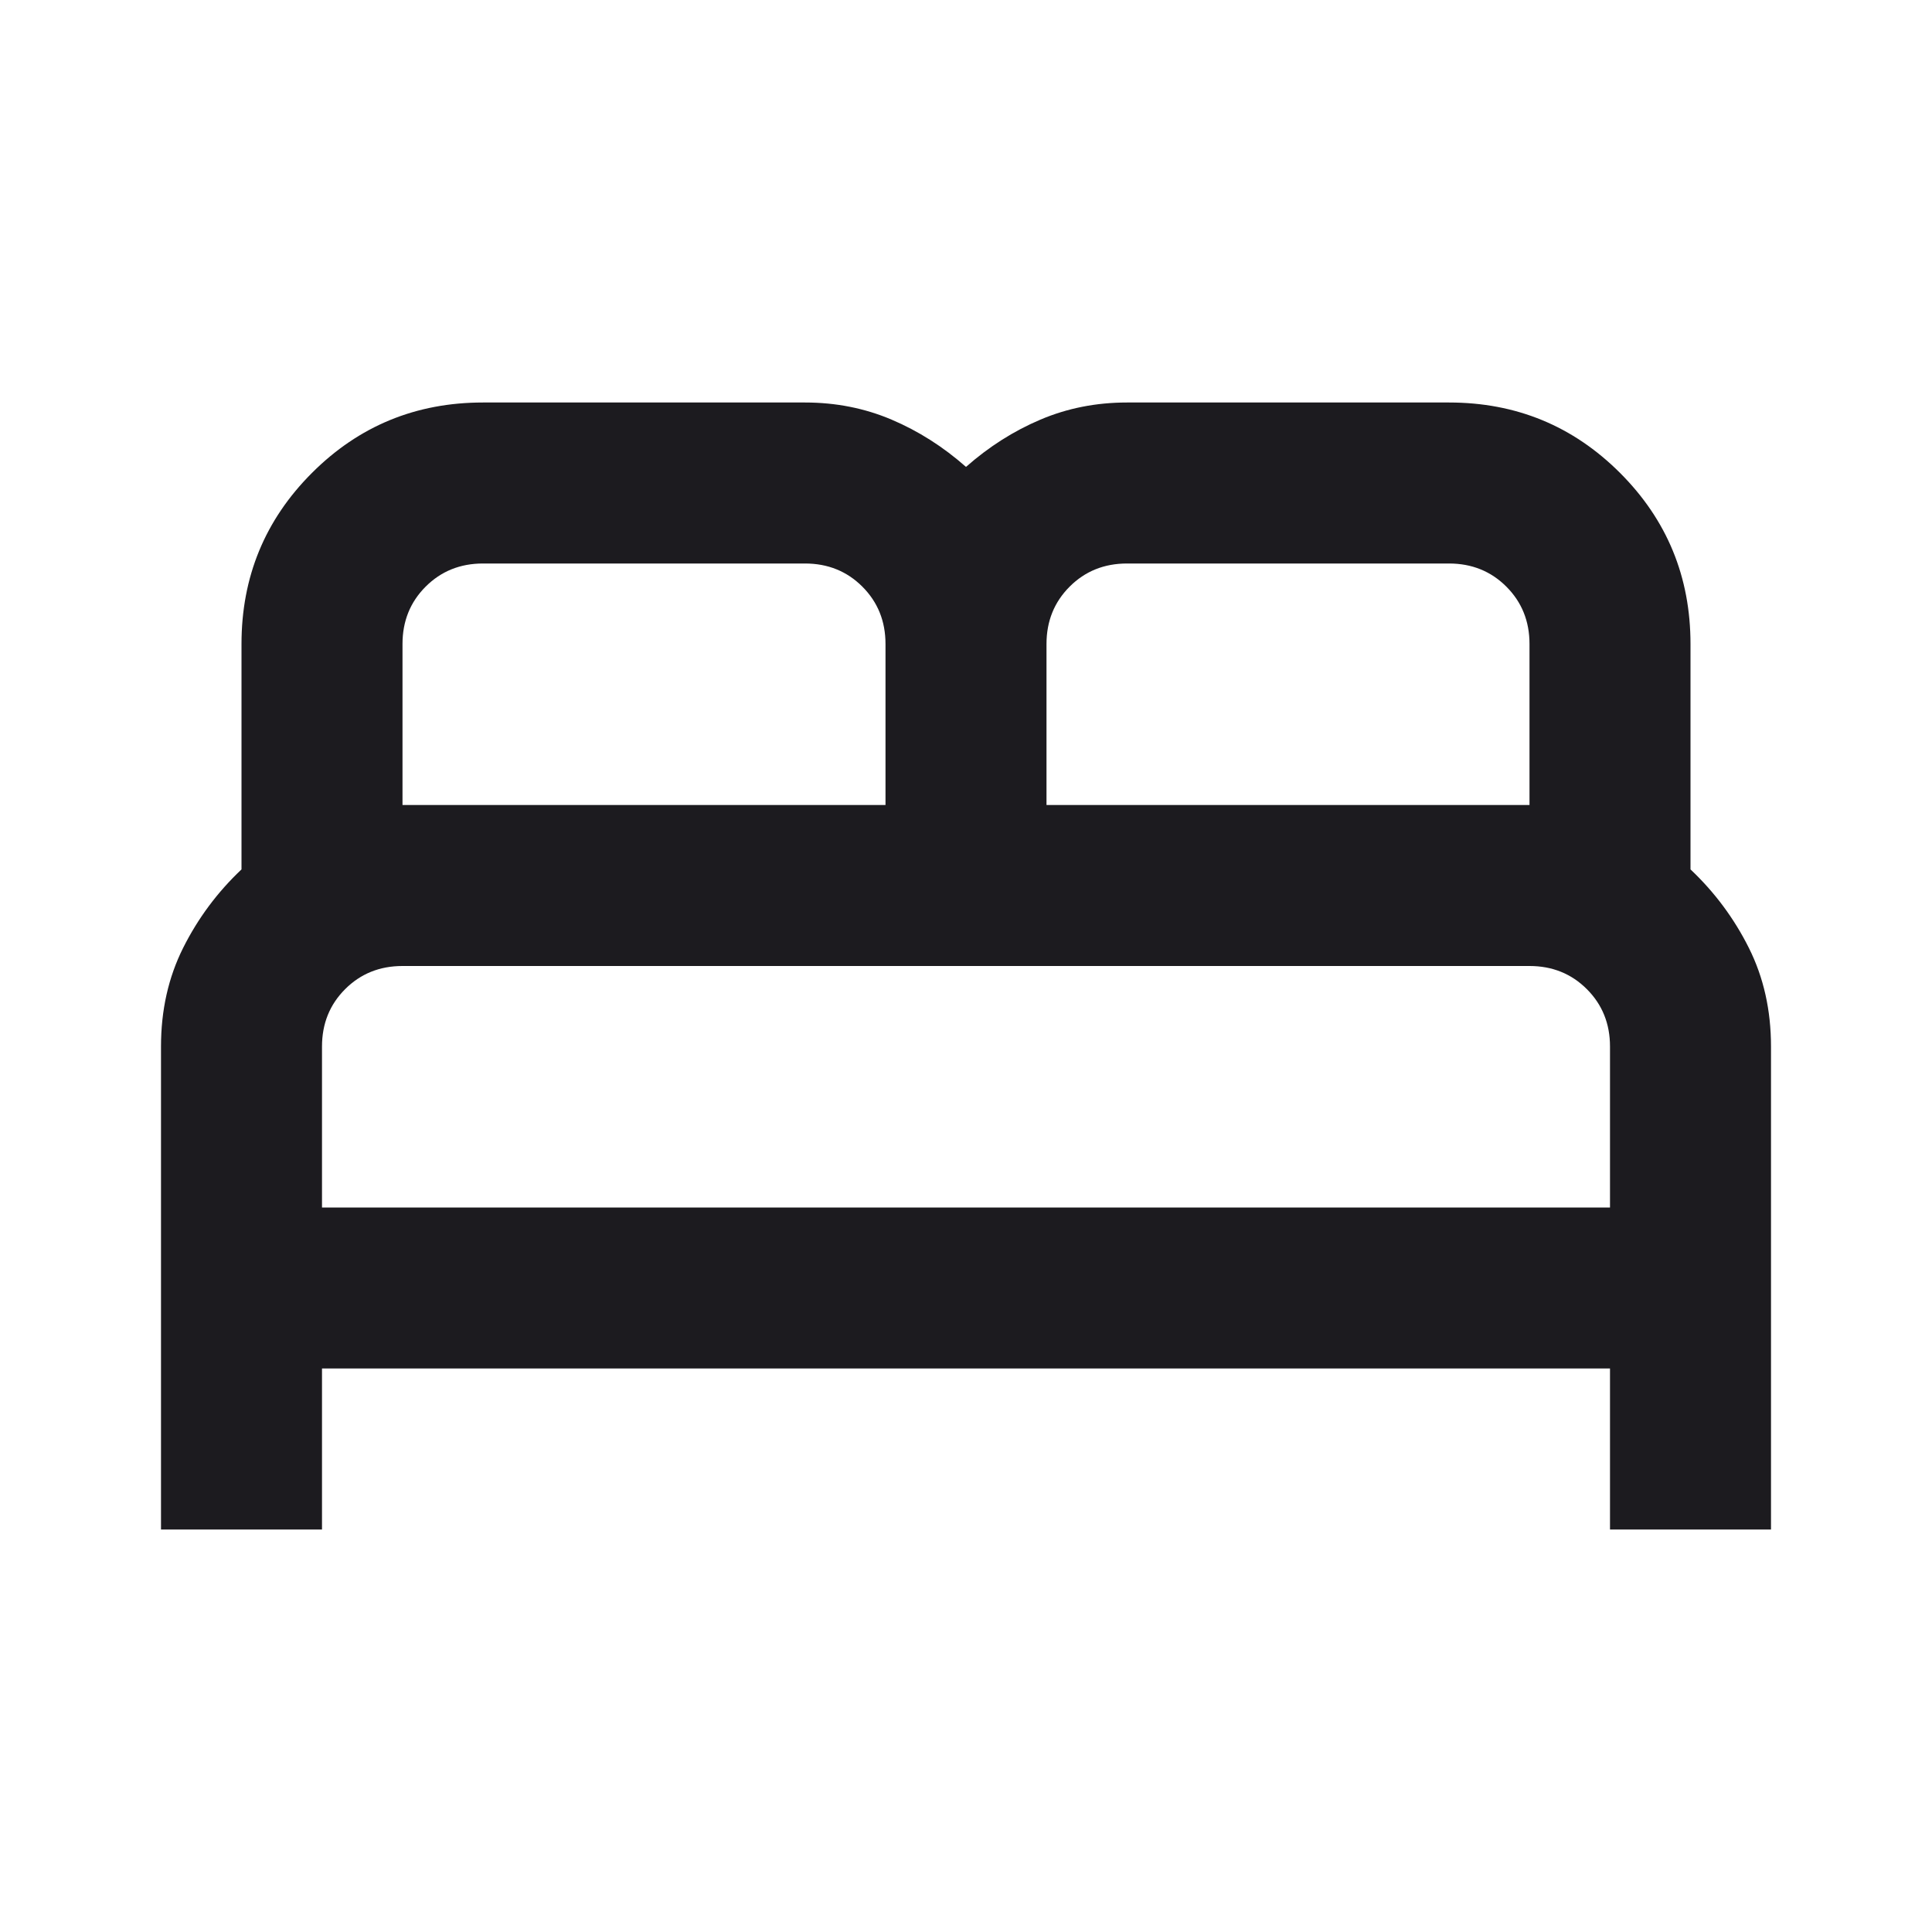 <svg width="48" height="48" viewBox="0 0 48 48" fill="none" xmlns="http://www.w3.org/2000/svg">
<mask id="mask0_88_29568" style="mask-type:alpha" maskUnits="userSpaceOnUse" x="0" y="0" width="48" height="48">
<rect width="48" height="48" fill="#D9D9D9"/>
</mask>
<g mask="url(#mask0_88_29568)">
<path d="M4 38V26C4 25.1 4.183 24.283 4.55 23.55C4.917 22.817 5.4 22.167 6 21.6V16C6 14.333 6.583 12.917 7.75 11.75C8.917 10.583 10.333 10 12 10H20C20.767 10 21.483 10.142 22.15 10.425C22.817 10.708 23.433 11.1 24 11.6C24.567 11.1 25.183 10.708 25.85 10.425C26.517 10.142 27.233 10 28 10H36C37.667 10 39.083 10.583 40.25 11.75C41.417 12.917 42 14.333 42 16V21.6C42.6 22.167 43.083 22.817 43.45 23.55C43.817 24.283 44 25.1 44 26V38H40V34H8V38H4ZM26 20H38V16C38 15.433 37.808 14.958 37.425 14.575C37.042 14.192 36.567 14 36 14H28C27.433 14 26.958 14.192 26.575 14.575C26.192 14.958 26 15.433 26 16V20ZM10 20H22V16C22 15.433 21.808 14.958 21.425 14.575C21.042 14.192 20.567 14 20 14H12C11.433 14 10.958 14.192 10.575 14.575C10.192 14.958 10 15.433 10 16V20ZM8 30H40V26C40 25.433 39.808 24.958 39.425 24.575C39.042 24.192 38.567 24 38 24H10C9.433 24 8.958 24.192 8.575 24.575C8.192 24.958 8 25.433 8 26V30Z" fill="#1C1B1F"/>
</g>
</svg>
